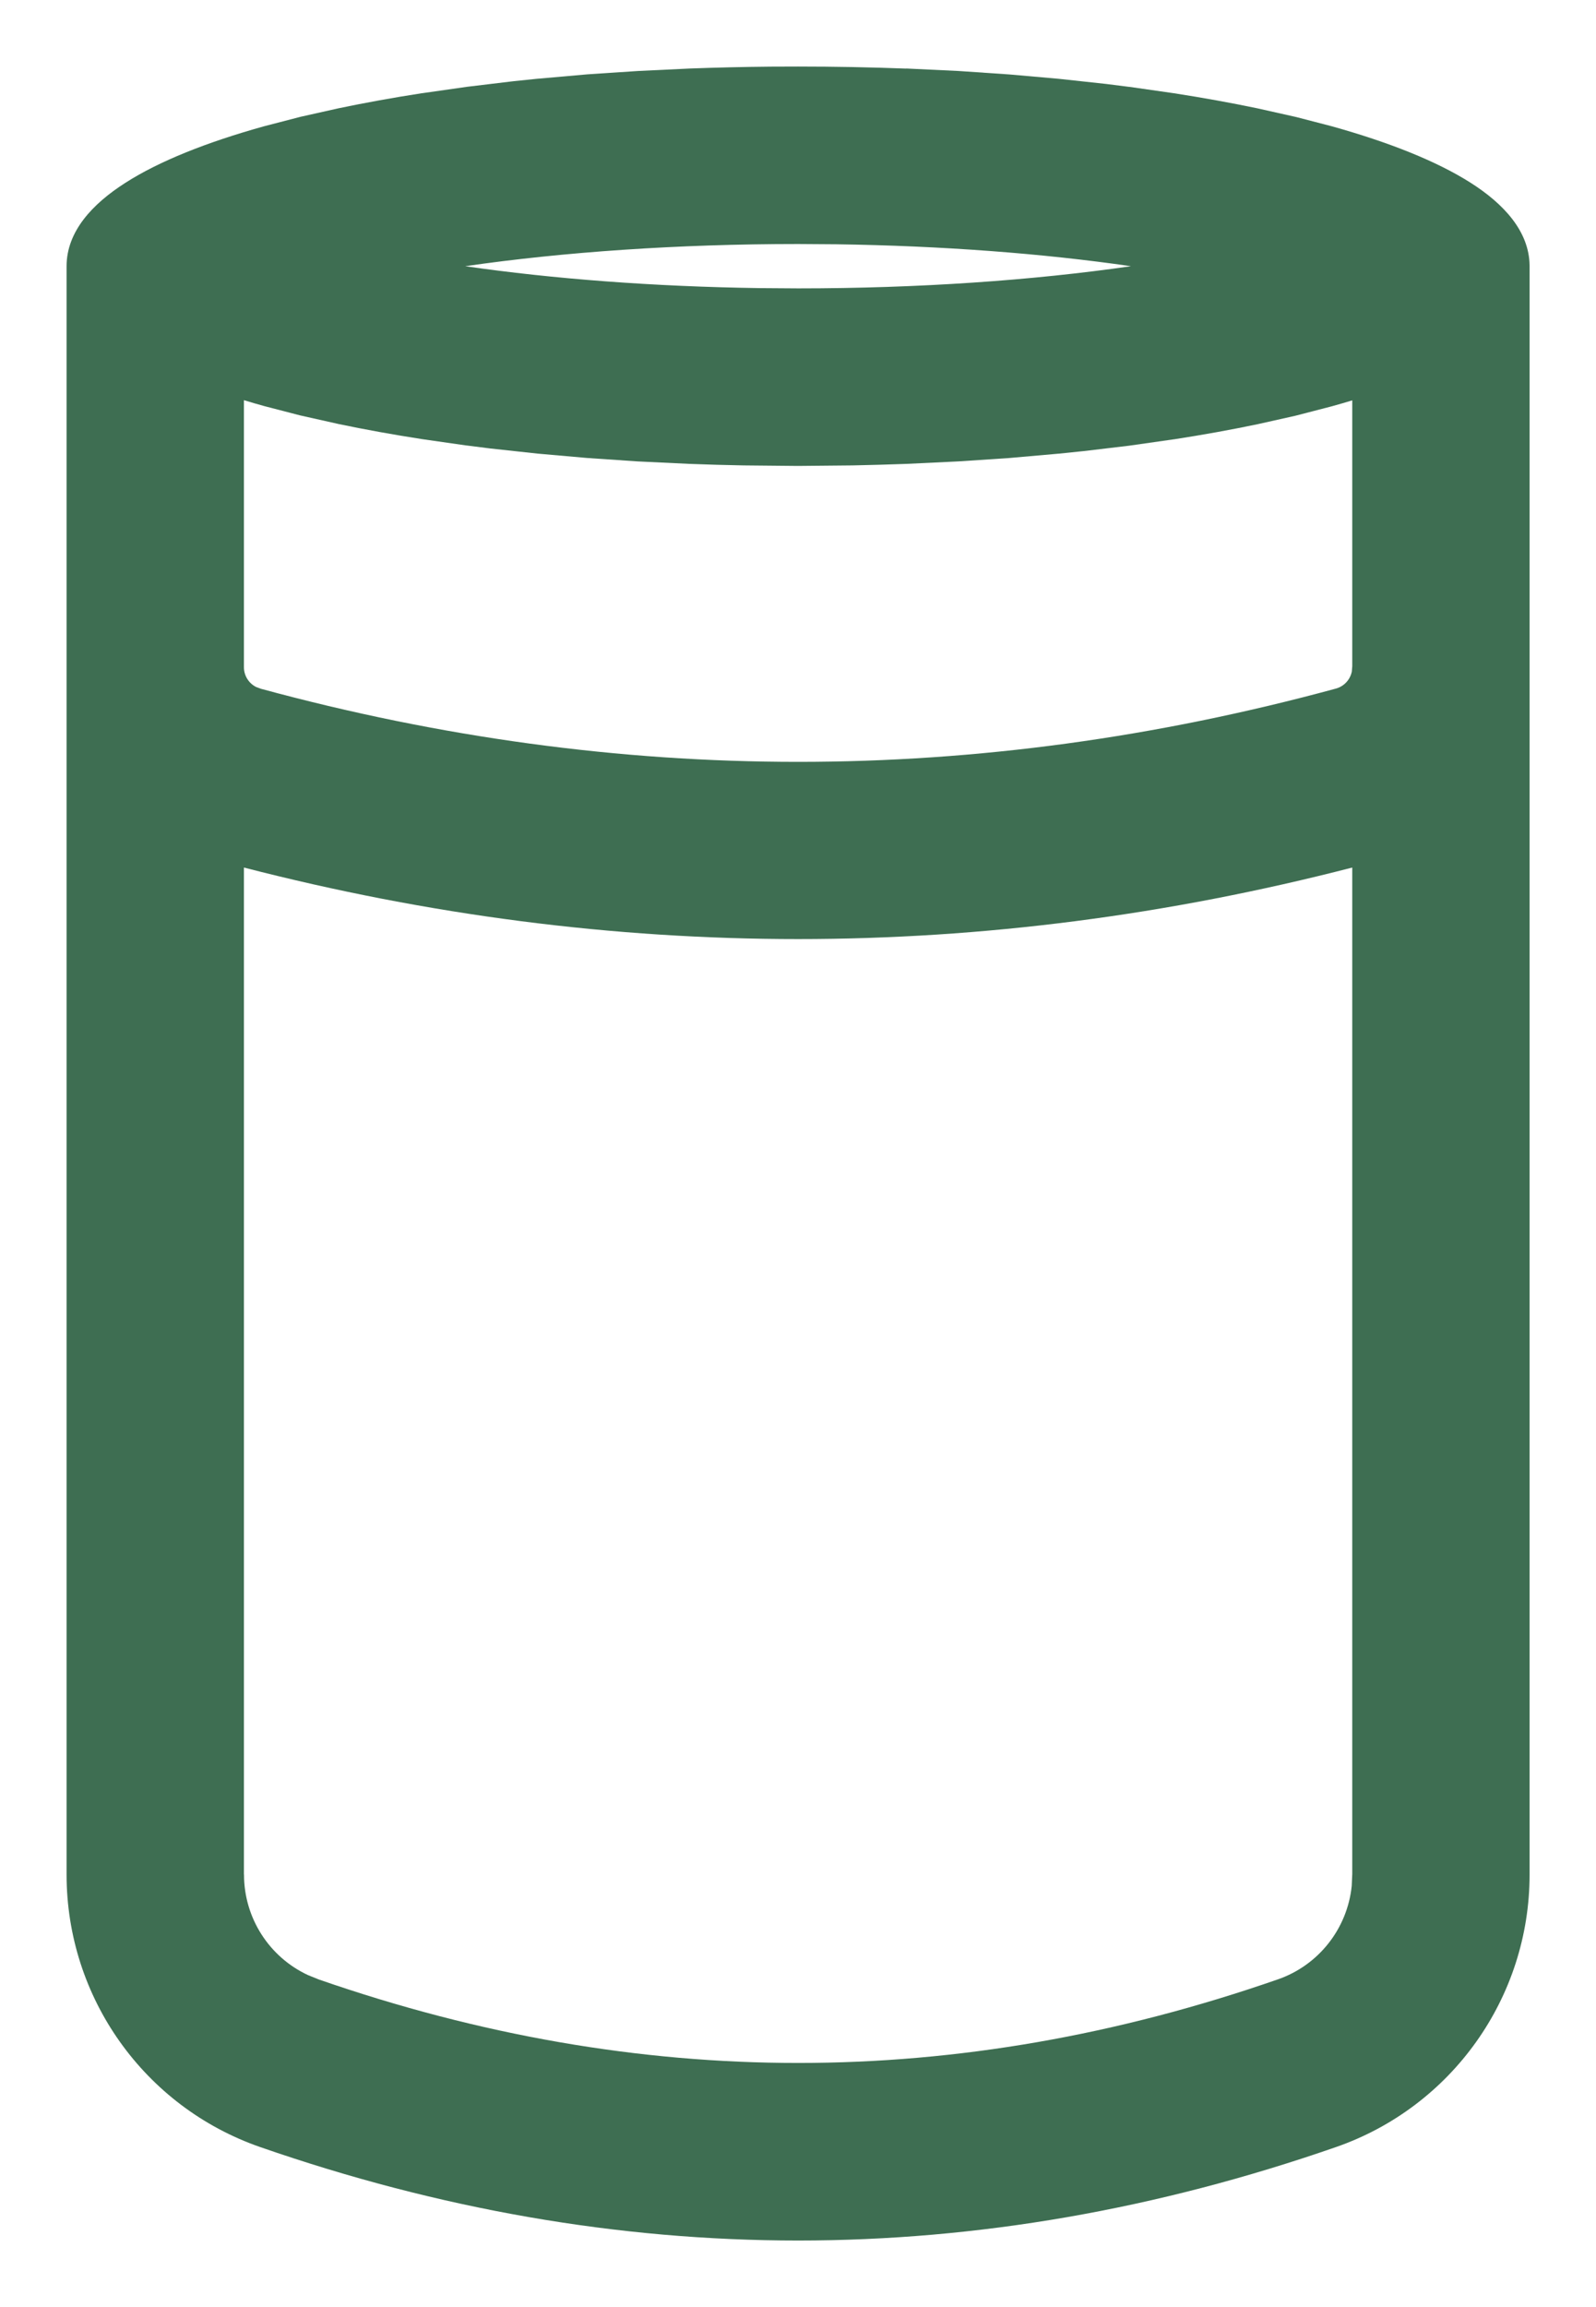 <svg fill="none" height="26" viewBox="0 0 18 26" width="18" xmlns="http://www.w3.org/2000/svg"><path clip-rule="evenodd" d="m10.219.773c-.397-.015-.804-.023-1.218-.023l-.308.001-.001 0c-.308.003-.611.01-.909.021l-.587.028-.573.038-.556.049-.003 0c-.091.009-.181.018-.271.028l-.524.063-.505.072-.003 0c-.33.051-.644.108-.941.17l-.429.096-.405.105-.004.001c-.648.18-1.187.394-1.569.639-.371.237-.662.548-.662.939v18.127c0 1.384.876 2.616 2.184 3.07 2.02.701 4.042 1.053 6.066 1.053 2.024 0 4.047-.352 6.066-1.053 1.307-.454 2.184-1.686 2.184-3.07v-18.127l-0-.009c-.005-.388-.296-.697-.666-.932-.383-.243-.92-.456-1.565-.636l-.401-.104-.433-.097-.004-.001c-.297-.062-.612-.119-.941-.17l-.503-.072-.003-0c-.086-.011-.173-.022-.261-.033l-.534-.058-.556-.049-.573-.039-.589-.028zm-1.219 1.977c-1.356 0-2.647.09-3.753.25.988.143 2.125.23 3.324.247l.431.003c1.356-0 2.647-.09 3.753-.25-.989-.143-2.125-.23-3.324-.247zm-6.249 4.766v-3.006c.075.023.152.045.231.067l.401.104.433.097.004.001c.297.062.612.119.941.17l.503.072.003 0c.086.011.173.022.261.033l.534.058.556.049.573.039.589.028.002 0c.199.008.4.013.603.017l.613.006.616-.006.002-0c.203-.004.404-.01.603-.017l.587-.028.573-.038.556-.049.003-0c.091-.009.181-.018.271-.028l.003-0.0.521-.062.505-.072.003-0c.33-.051.644-.108.941-.17l.429-.096.405-.105.004-.001c.079-.022.156-.044.231-.067v2.996l-.005.061c-.019.091-.087.166-.179.191-2.027.551-4.048.826-6.066.826-2.014 0-4.032-.274-6.056-.823l-.057-.021c-.083-.042-.137-.128-.137-.223zm0 13.61v-11.349c2.082.537 4.166.806 6.25.806s4.168-.269 6.25-.806v11.343l-.006.134c-.049.479-.371.893-.833 1.053-1.814.63-3.615.942-5.41.942-1.793 0-3.592-.312-5.404-.94l-.124-.05c-.437-.203-.722-.643-.722-1.133z" fill="#3e6e52" fill-rule="evenodd"/></svg>